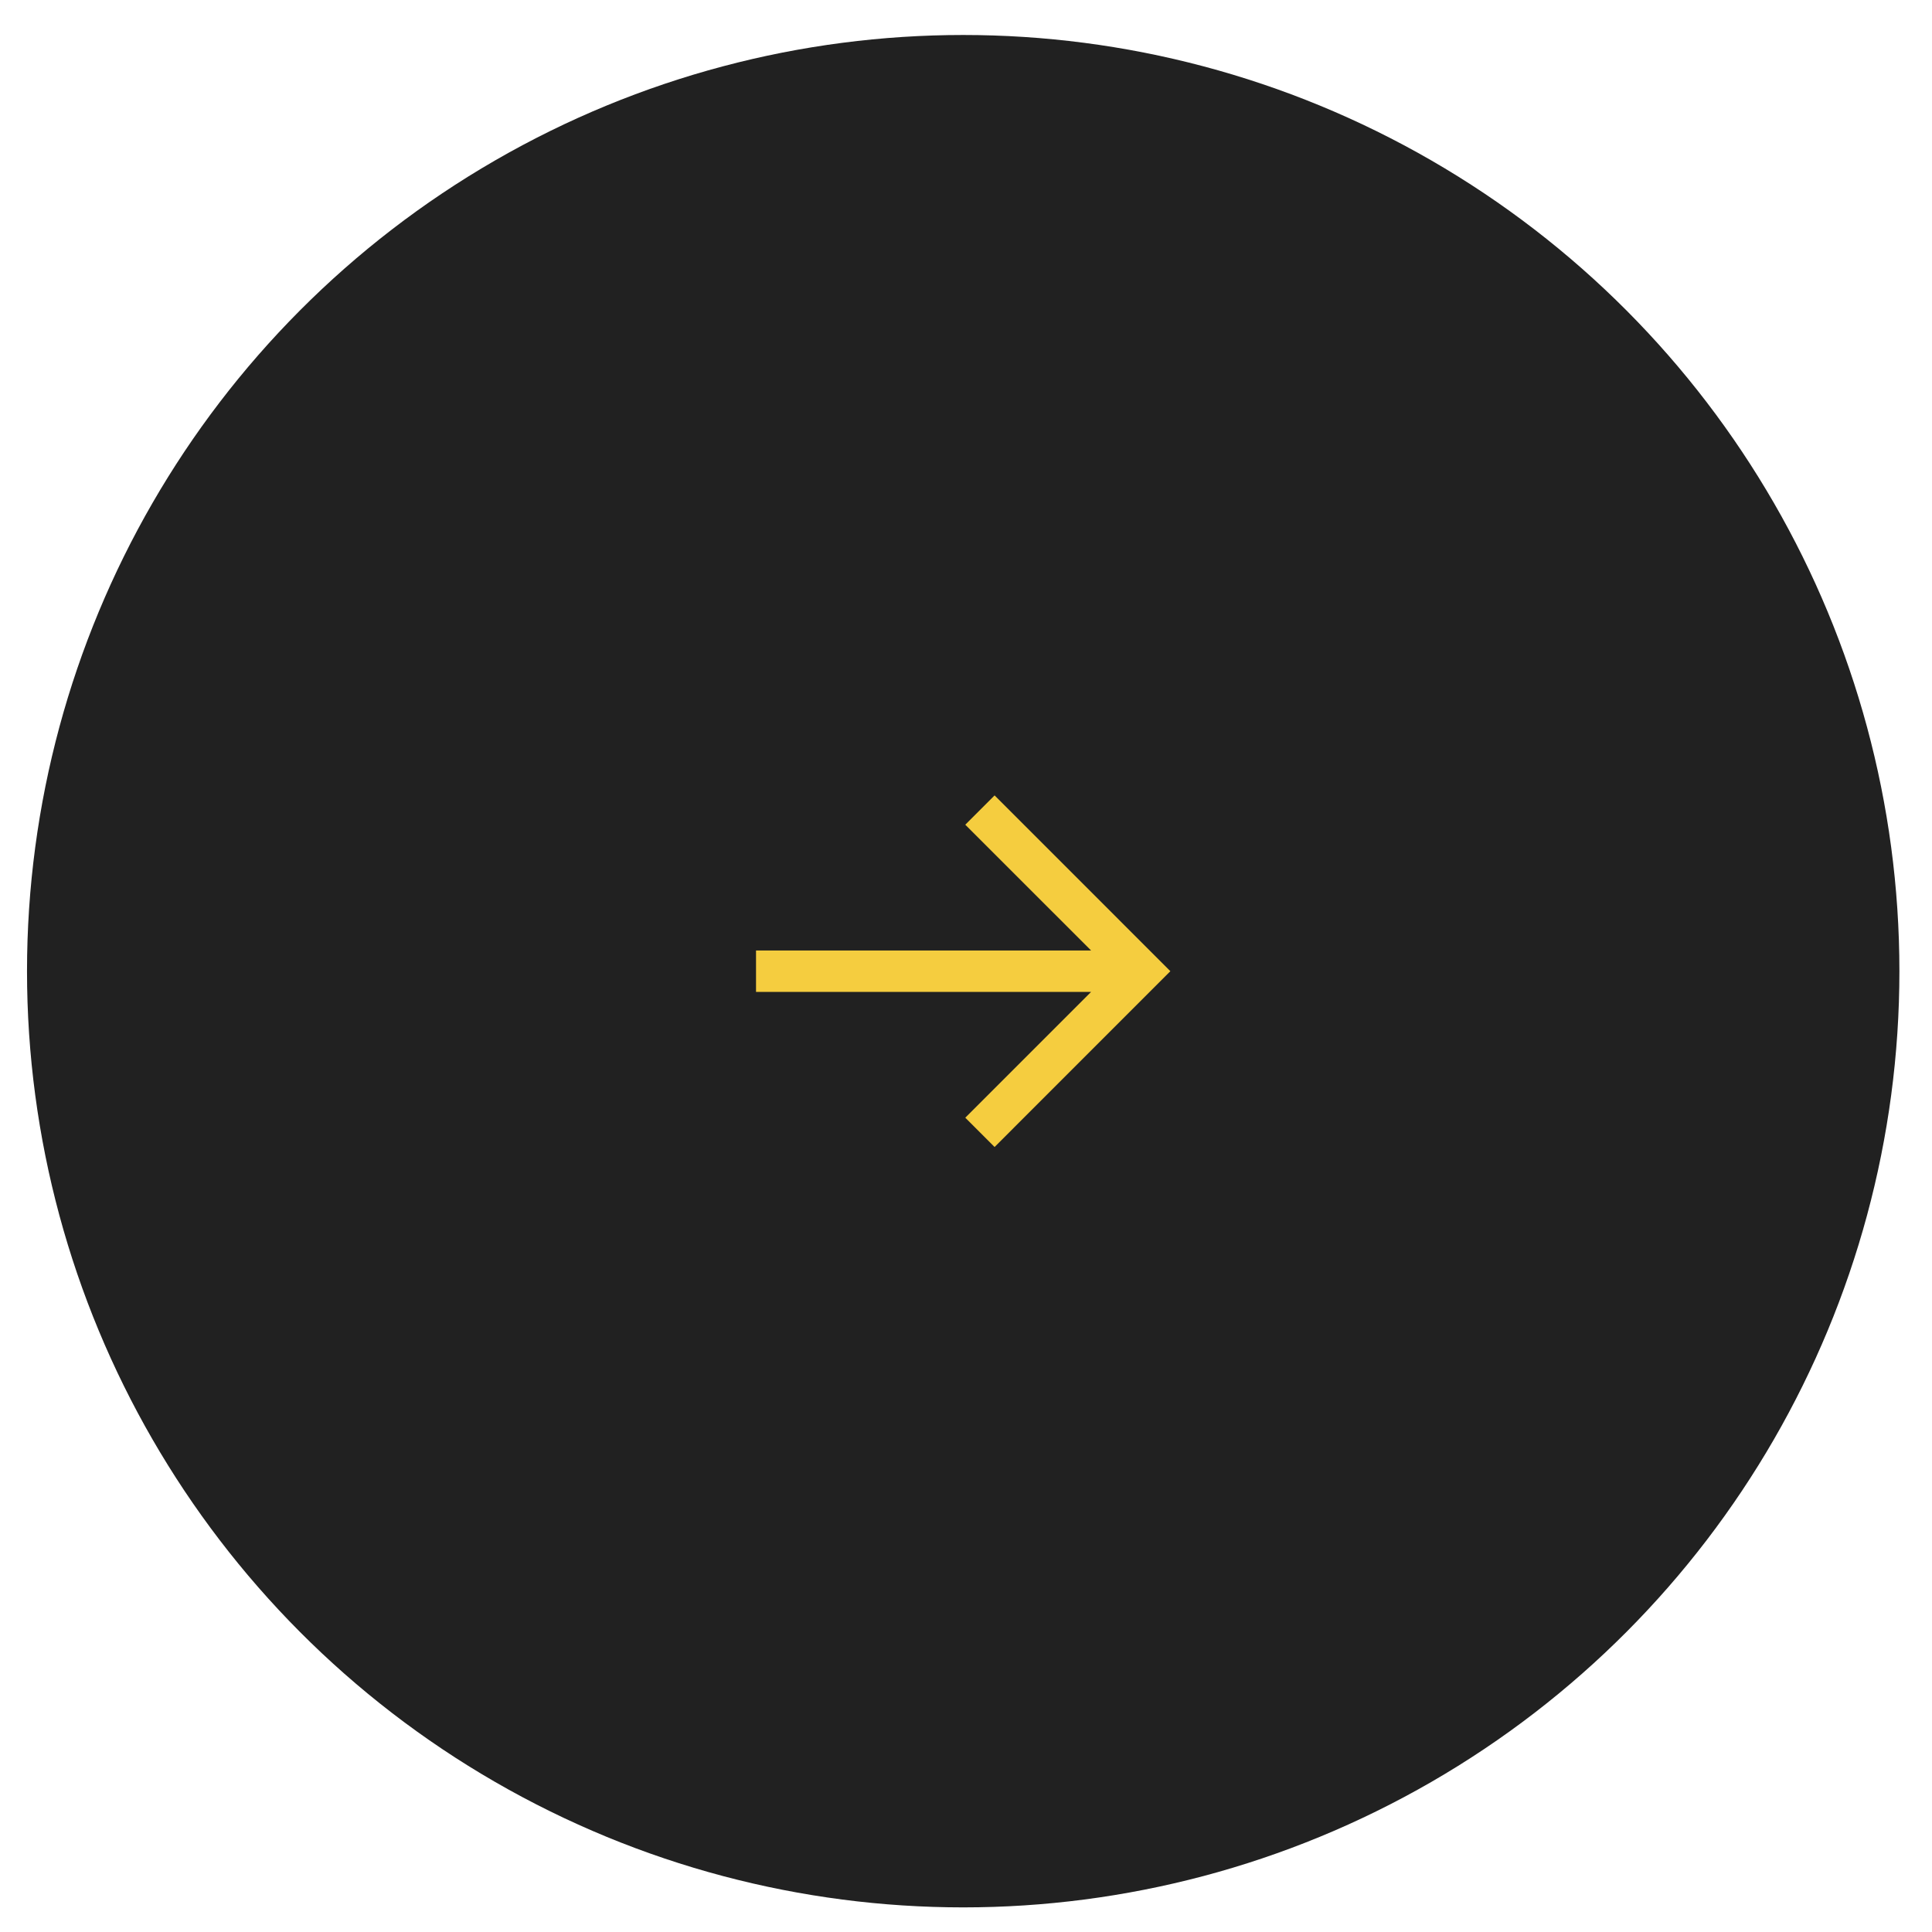 <?xml version="1.0" encoding="UTF-8"?> <svg xmlns="http://www.w3.org/2000/svg" width="54" height="54" viewBox="0 0 54 54" fill="none"><circle cx="26.922" cy="27.145" r="26.167" fill="#212121"></circle><path d="M30.496 27.724L26.98 31.24L27.799 32.059L32.712 27.145L32.303 26.736L27.799 22.232L26.98 23.051L30.496 26.566H21.131V27.724H30.496Z" fill="#F5CD3F"></path></svg> 